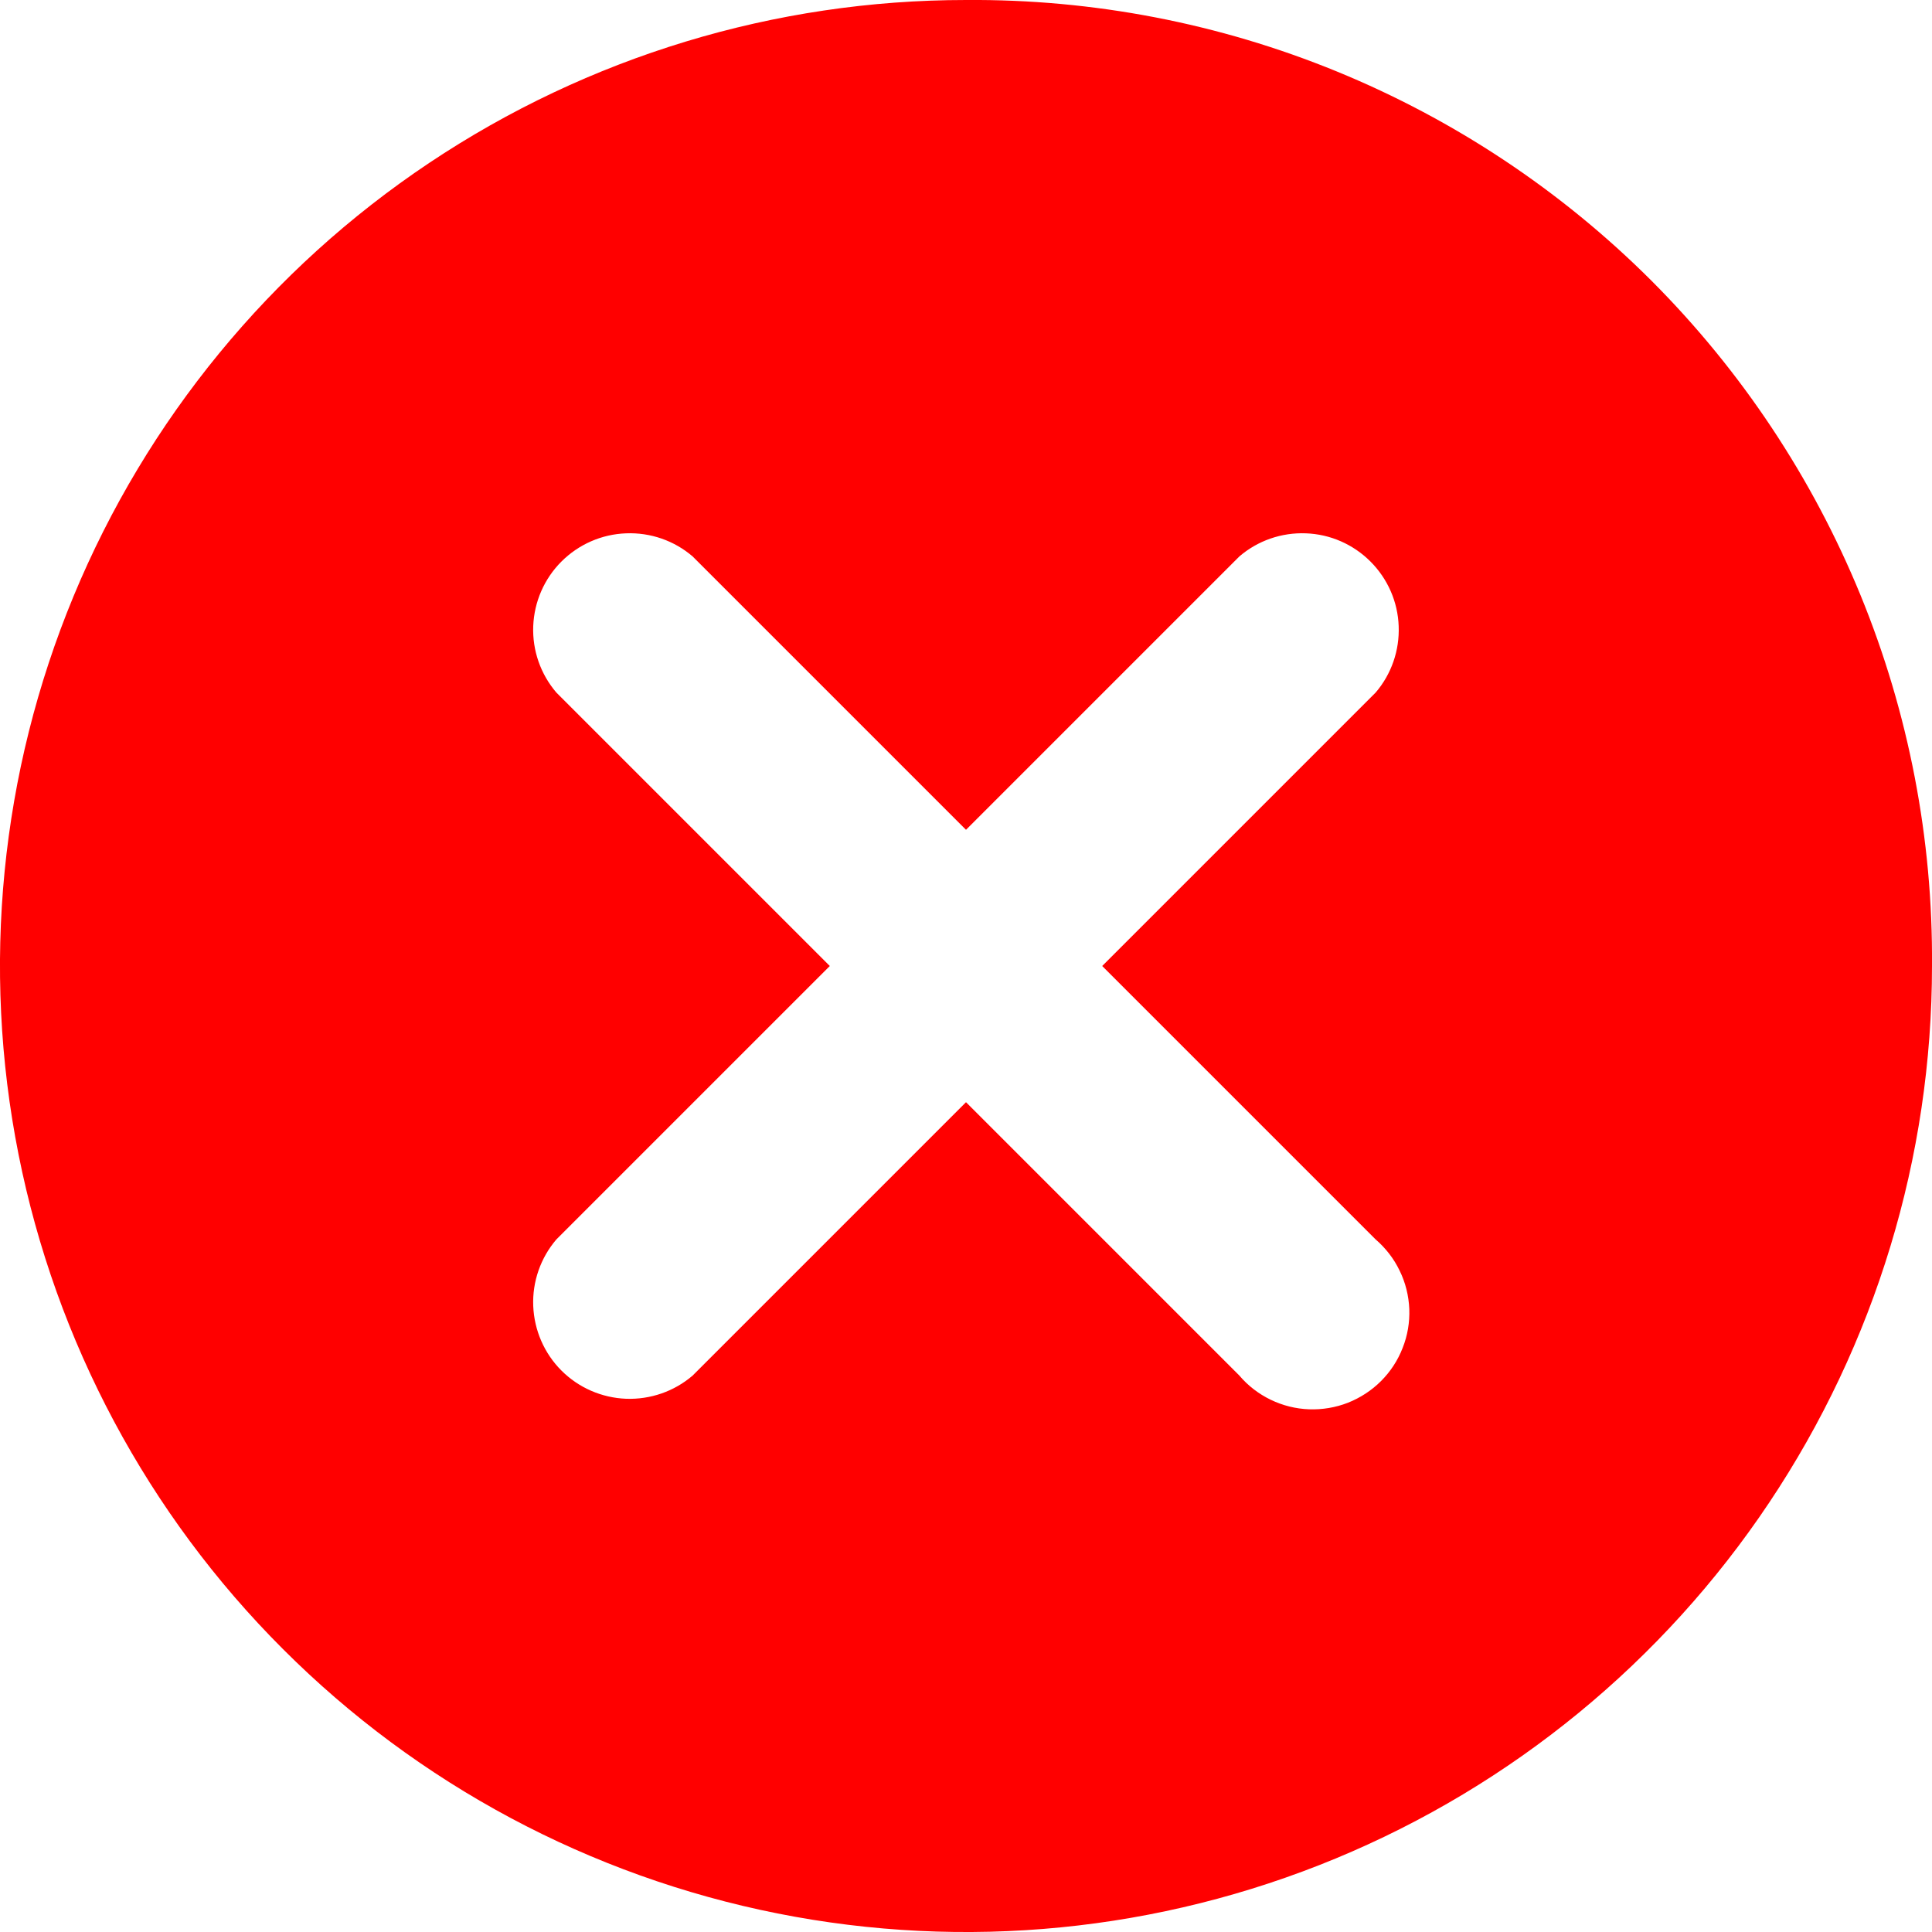<svg width="100%" height="100%" viewBox="0 0 20 20" fill="none" xmlns="http://www.w3.org/2000/svg">
<g clip-path="url(#clip0_2007_53)">
<path d="M10 0C8.022 0 6.089 0.587 4.444 1.686C2.8 2.784 1.518 4.346 0.761 6.173C0.004 8.001 -0.194 10.011 0.192 11.951C0.578 13.891 1.53 15.673 2.929 17.071C4.327 18.47 6.109 19.422 8.049 19.808C9.989 20.194 11.999 19.996 13.827 19.239C15.654 18.482 17.216 17.2 18.314 15.556C19.413 13.911 20 11.978 20 10C20.01 8.684 19.759 7.379 19.26 6.161C18.761 4.943 18.025 3.836 17.095 2.905C16.164 1.975 15.057 1.239 13.839 0.74C12.621 0.241 11.316 -0.01 10 0ZM14.24 12.83C14.344 12.92 14.43 13.03 14.489 13.154C14.55 13.278 14.583 13.413 14.589 13.551C14.594 13.689 14.571 13.826 14.52 13.954C14.47 14.083 14.394 14.199 14.296 14.297C14.199 14.394 14.082 14.47 13.954 14.521C13.826 14.571 13.688 14.594 13.551 14.589C13.413 14.584 13.278 14.55 13.154 14.49C13.03 14.43 12.919 14.345 12.83 14.24L10 11.41L7.17 14.24C6.979 14.404 6.733 14.489 6.481 14.48C6.229 14.47 5.99 14.366 5.812 14.188C5.634 14.01 5.53 13.771 5.52 13.519C5.51 13.268 5.596 13.021 5.76 12.83L8.59 10L5.76 7.17C5.596 6.979 5.51 6.733 5.52 6.481C5.53 6.229 5.634 5.991 5.812 5.813C5.99 5.635 6.229 5.53 6.481 5.521C6.733 5.511 6.979 5.596 7.17 5.76L10 8.59L12.83 5.76C13.021 5.596 13.267 5.511 13.519 5.521C13.771 5.53 14.009 5.635 14.187 5.813C14.365 5.991 14.47 6.229 14.479 6.481C14.489 6.733 14.404 6.979 14.24 7.17L11.41 10L14.24 12.83Z" fill="#FF0000"/>
</g>
<defs>
<clipPath id="clip0_2007_53">
<rect width="20" height="20" fill="white"/>
</clipPath>
</defs>
</svg>
